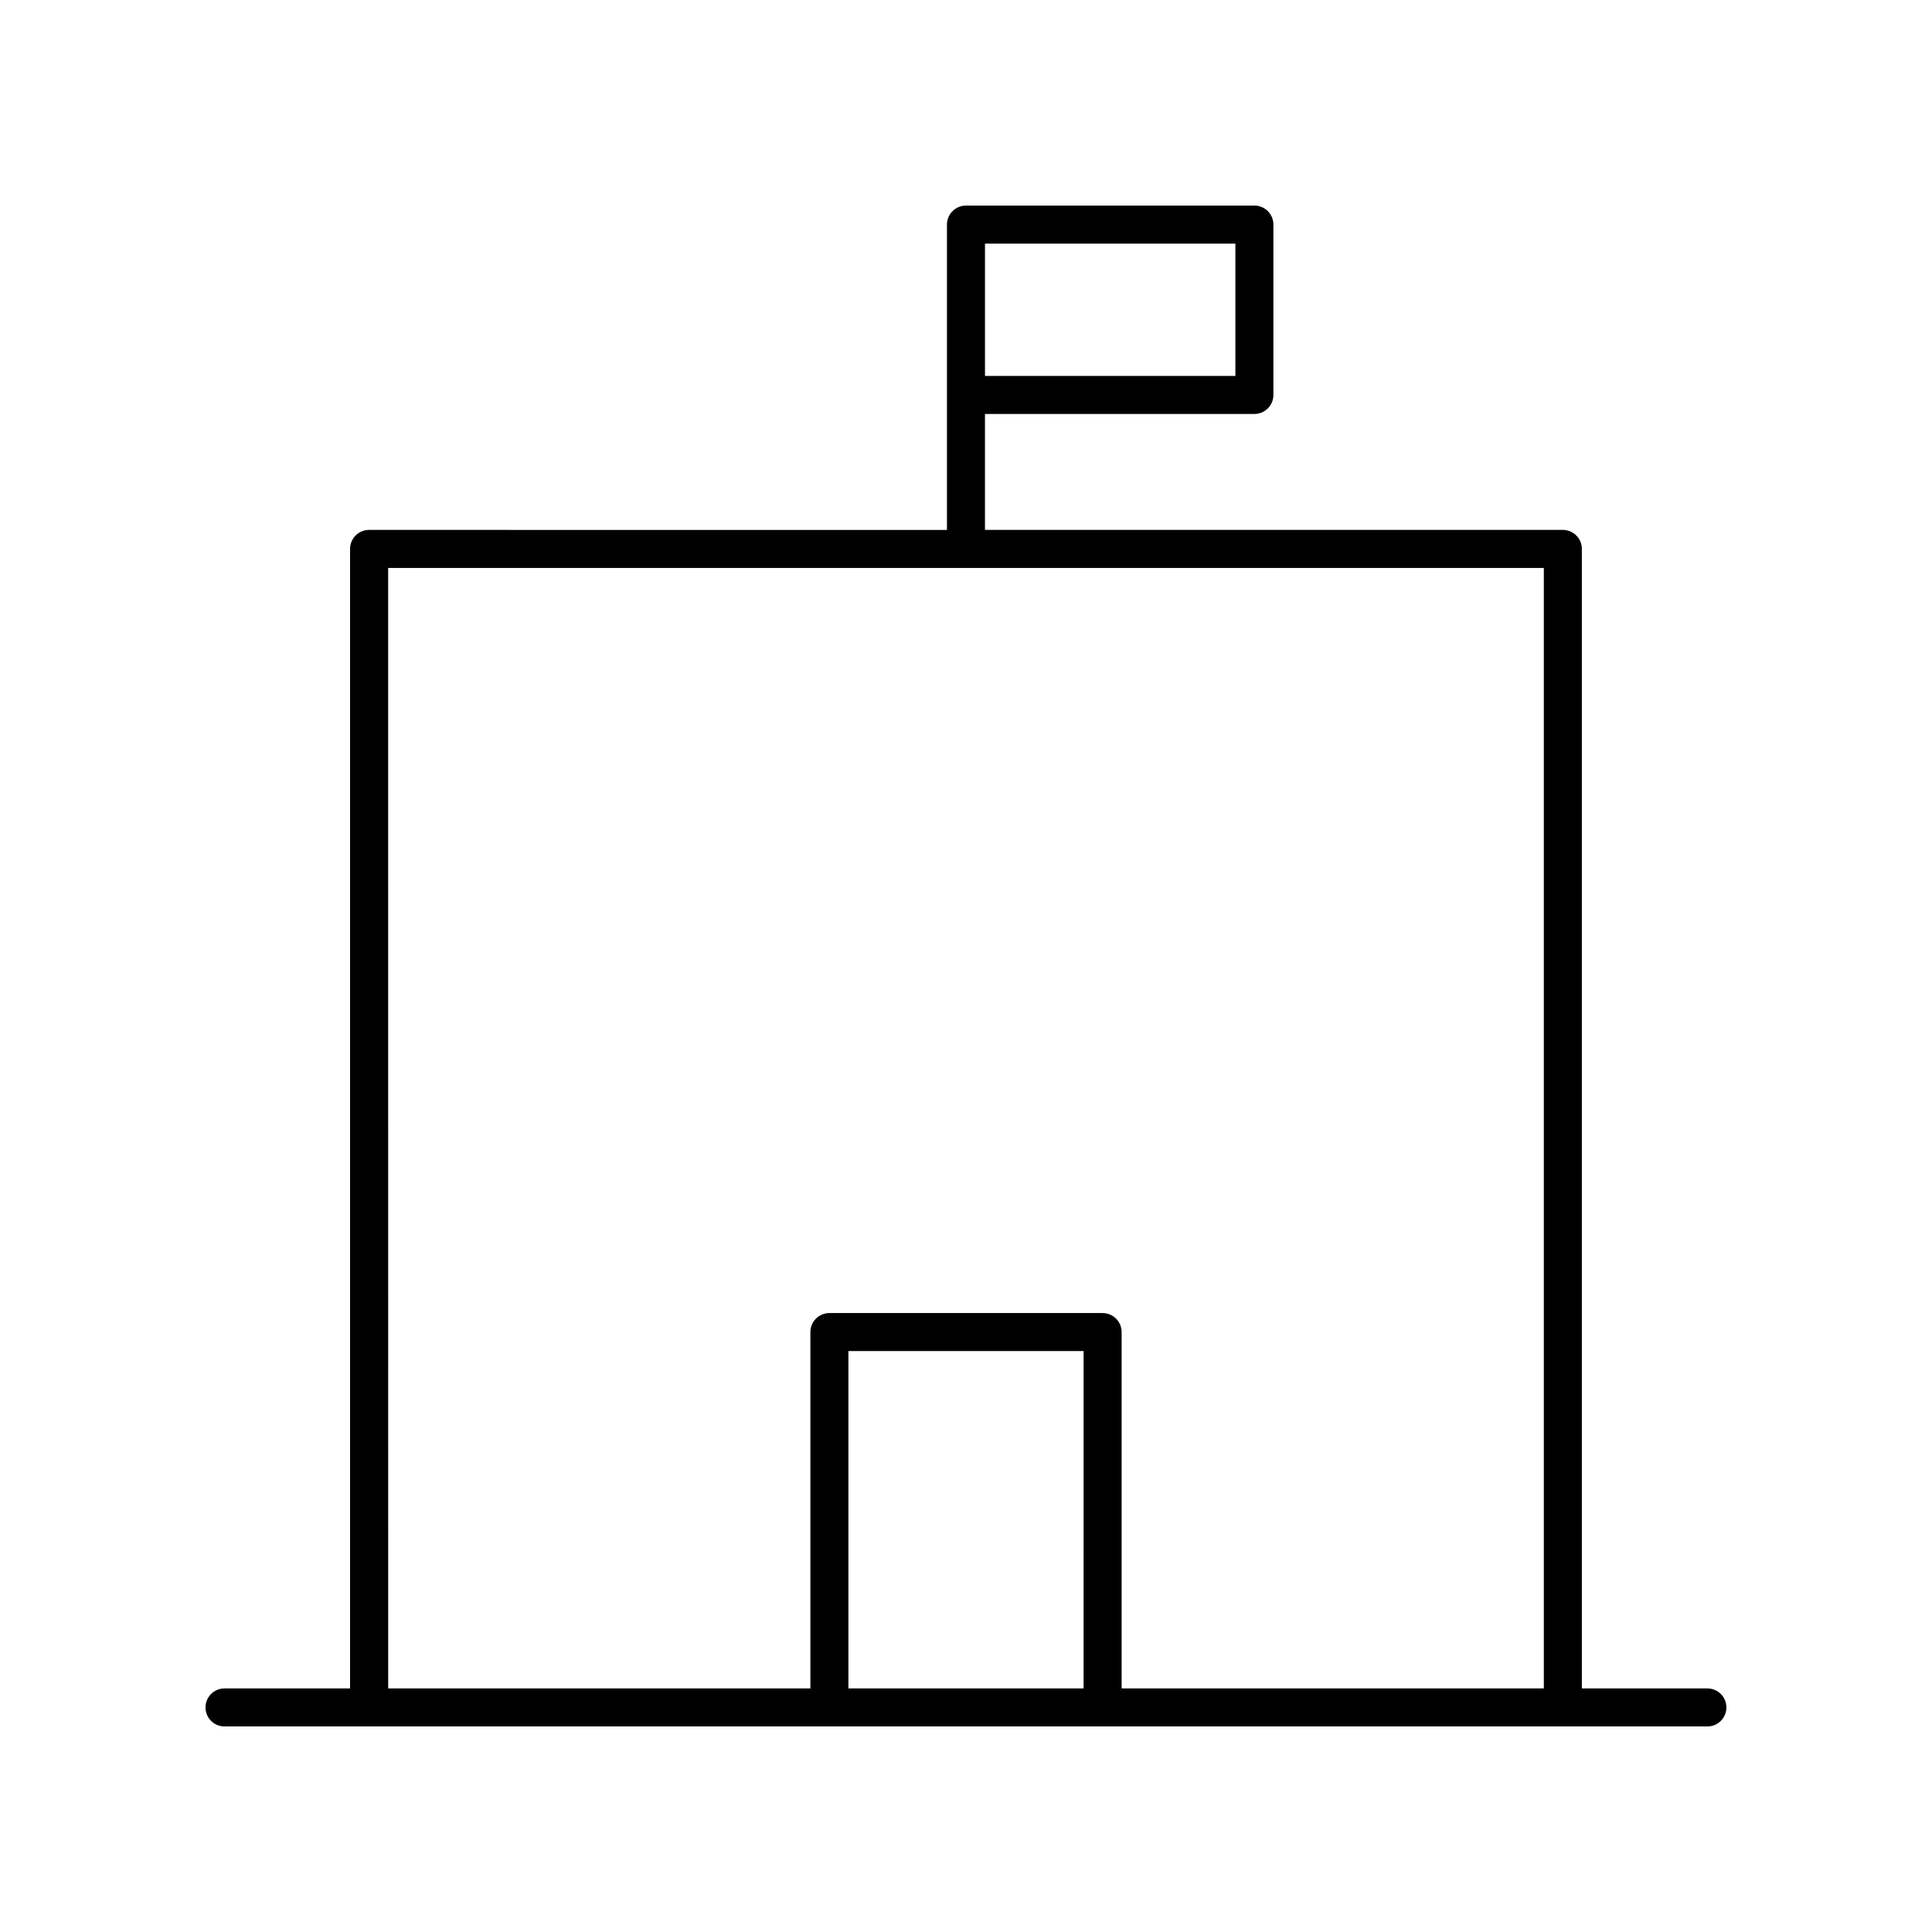 <?xml version="1.0" encoding="UTF-8"?>
<!-- Uploaded to: ICON Repo, www.svgrepo.com, Generator: ICON Repo Mixer Tools -->
<svg fill="#000000" width="800px" height="800px" version="1.1" viewBox="144 144 512 512" xmlns="http://www.w3.org/2000/svg">
 <path d="m596.48 591.45h-33.273v-301.98c0-2.785-2.254-5.039-5.039-5.039h-153.14v-30.73h71.398c2.785 0 5.039-2.254 5.039-5.039v-45.145c0-2.785-2.254-5.039-5.039-5.039l-76.434 0.004c-2.785 0-5.039 2.254-5.039 5.039v80.914l-153.14-0.004c-2.785 0-5.039 2.254-5.039 5.039v301.98h-33.273c-2.785 0-5.039 2.254-5.039 5.039s2.254 5.039 5.039 5.039h392.97c2.785 0 5.039-2.254 5.039-5.039s-2.254-5.039-5.039-5.039zm-191.45-382.89h66.359v35.07h-66.359zm-158.17 85.953h306.27v296.94h-111.89v-94.438c0-2.785-2.254-5.039-5.039-5.039h-72.402c-2.785 0-5.039 2.254-5.039 5.039v94.438h-111.89zm184.3 296.94h-62.324v-89.402h62.328z"/>
</svg>